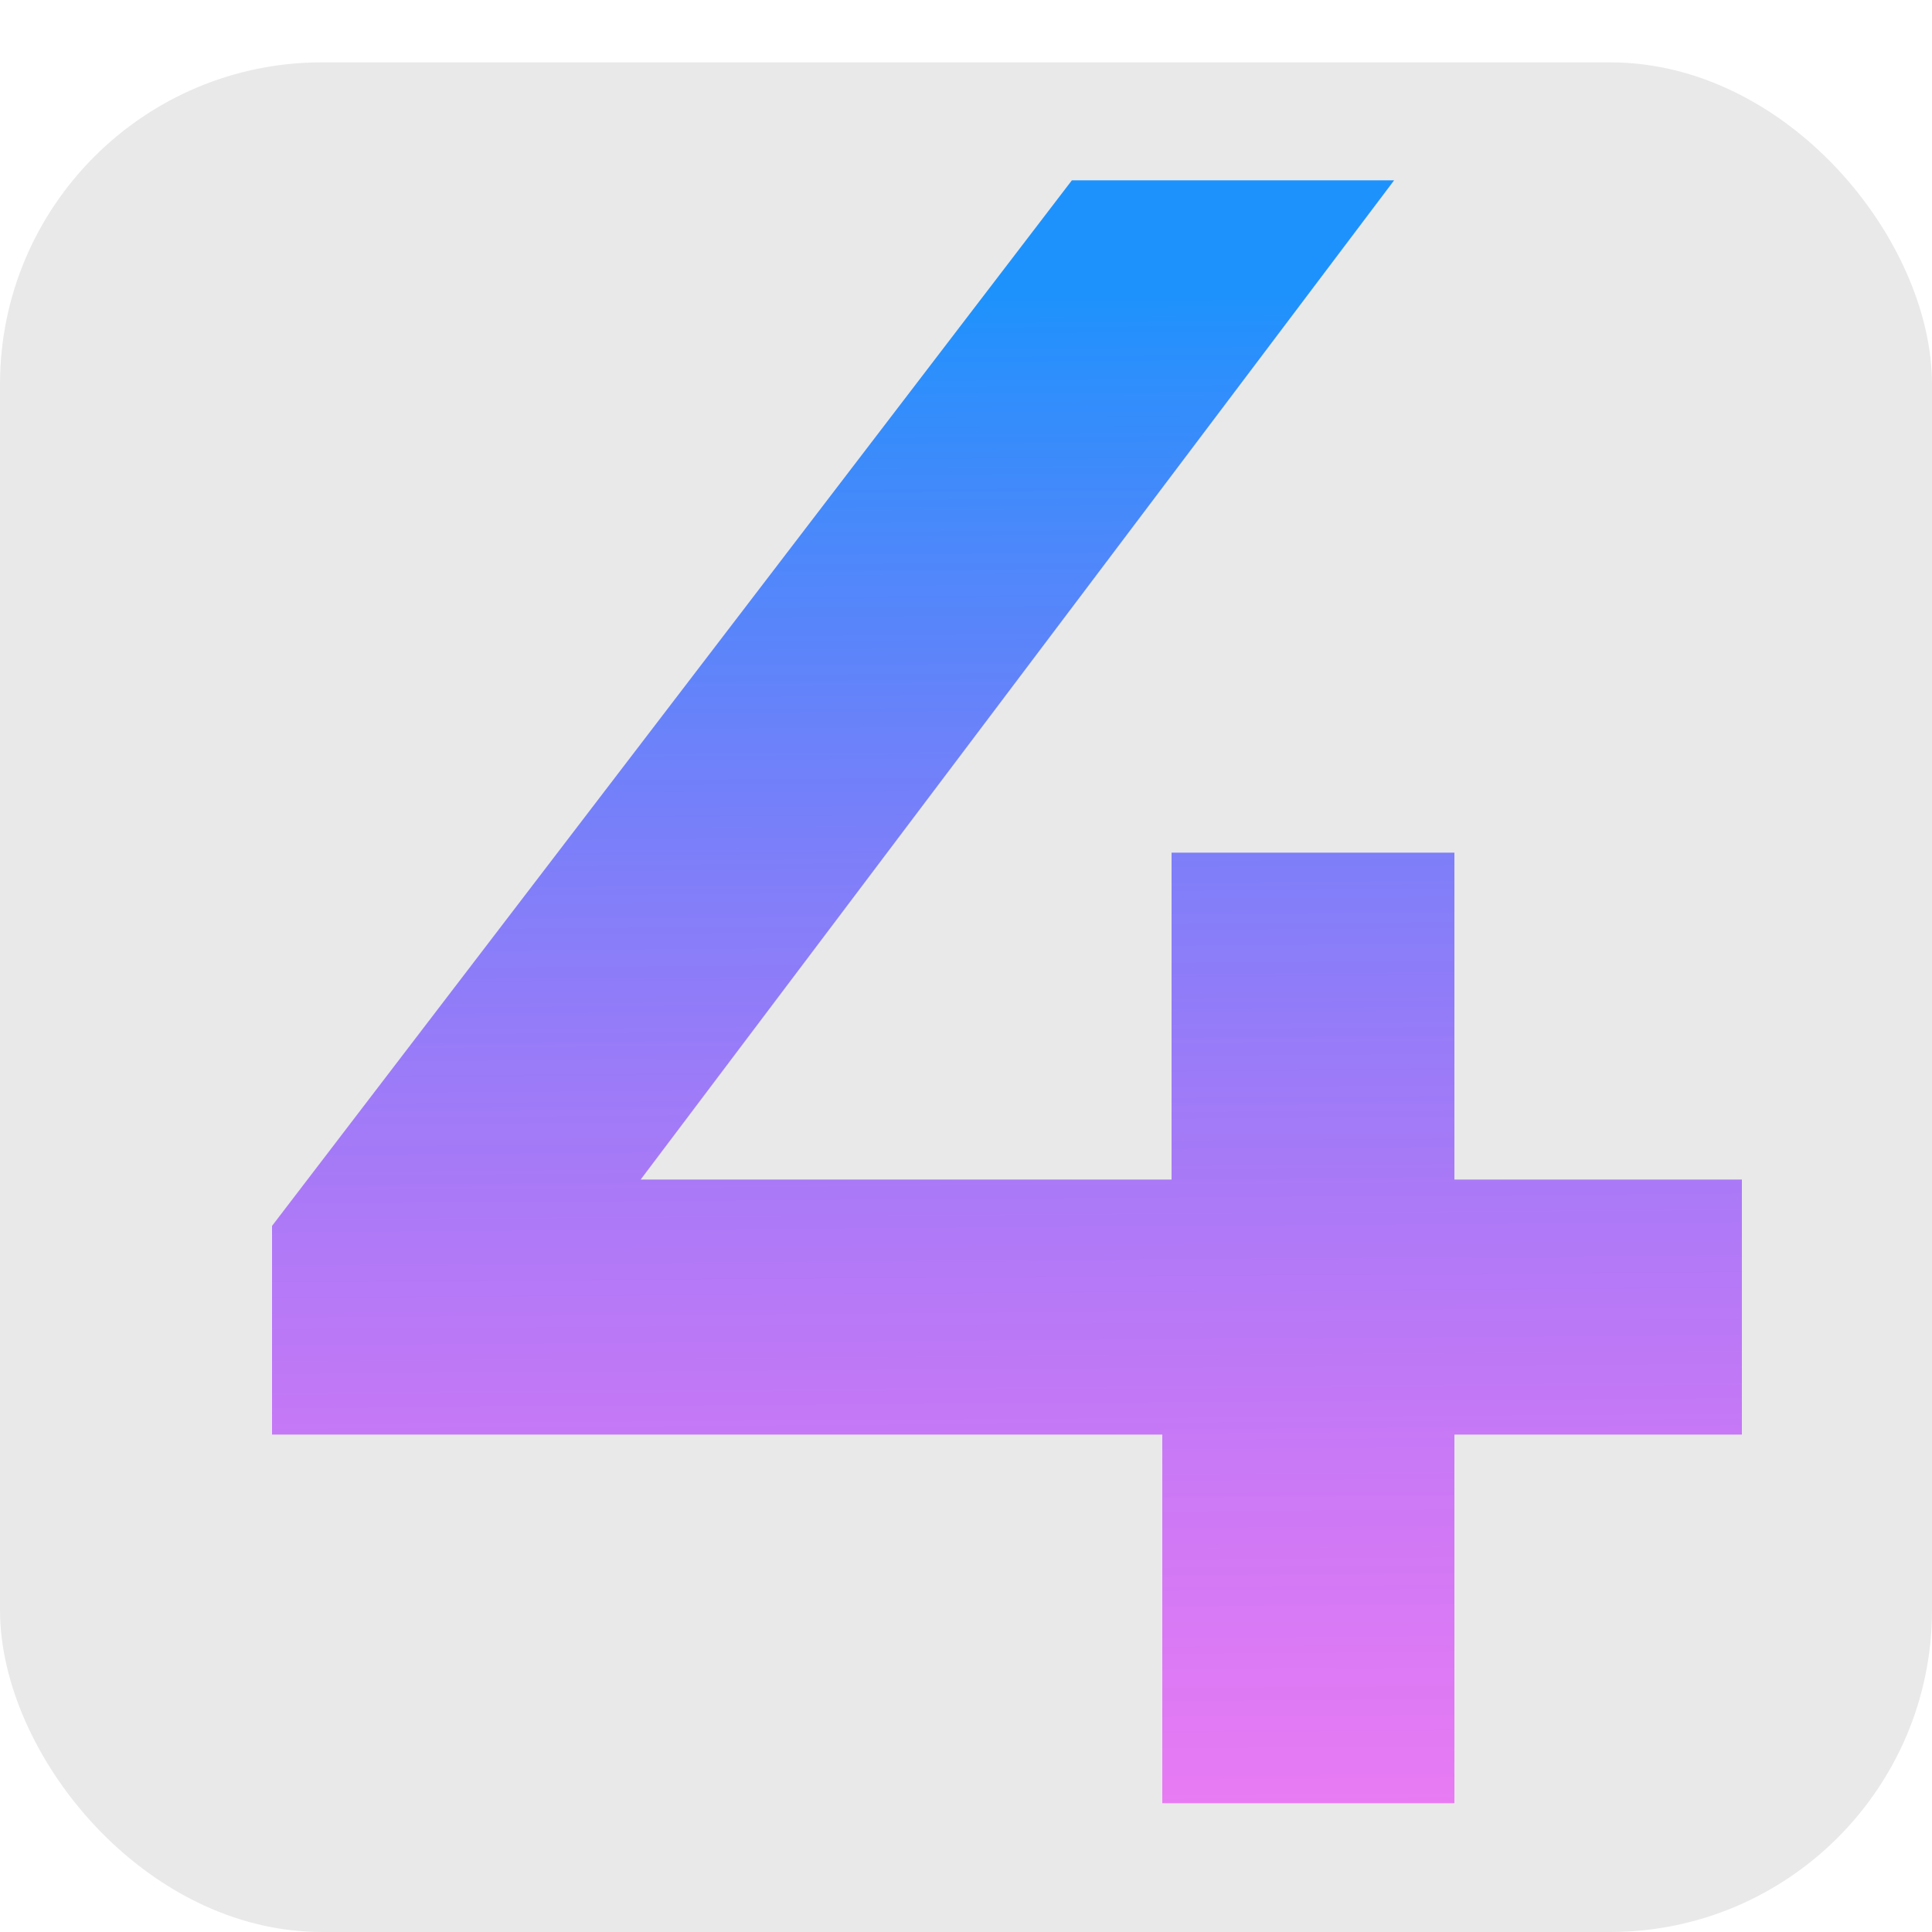 <?xml version="1.0" encoding="UTF-8"?> <svg xmlns="http://www.w3.org/2000/svg" width="30" height="30" viewBox="0 0 30 30" fill="none"> <rect y="0.968" width="30" height="29.032" rx="5" fill="#E9E9E9"></rect> <path d="M27.048 22.276H22.584V28H18.048V22.276H4.224V19.036L16.644 2.8H21.648L9.948 18.316H18.192V13.24H22.584V18.316H27.048V22.276Z" fill="url(#paint0_linear)" fill-opacity="0.87"></path> <defs> <linearGradient id="paint0_linear" x1="13.5" y1="-3.1062e-08" x2="13.892" y2="56.333" gradientUnits="userSpaceOnUse"> <stop offset="0.082" stop-color="#0085FF"></stop> <stop offset="0.534" stop-color="#FA00FF" stop-opacity="0.53"></stop> <stop offset="0.802" stop-color="#FA00FF" stop-opacity="0.53"></stop> </linearGradient> </defs> </svg> 
